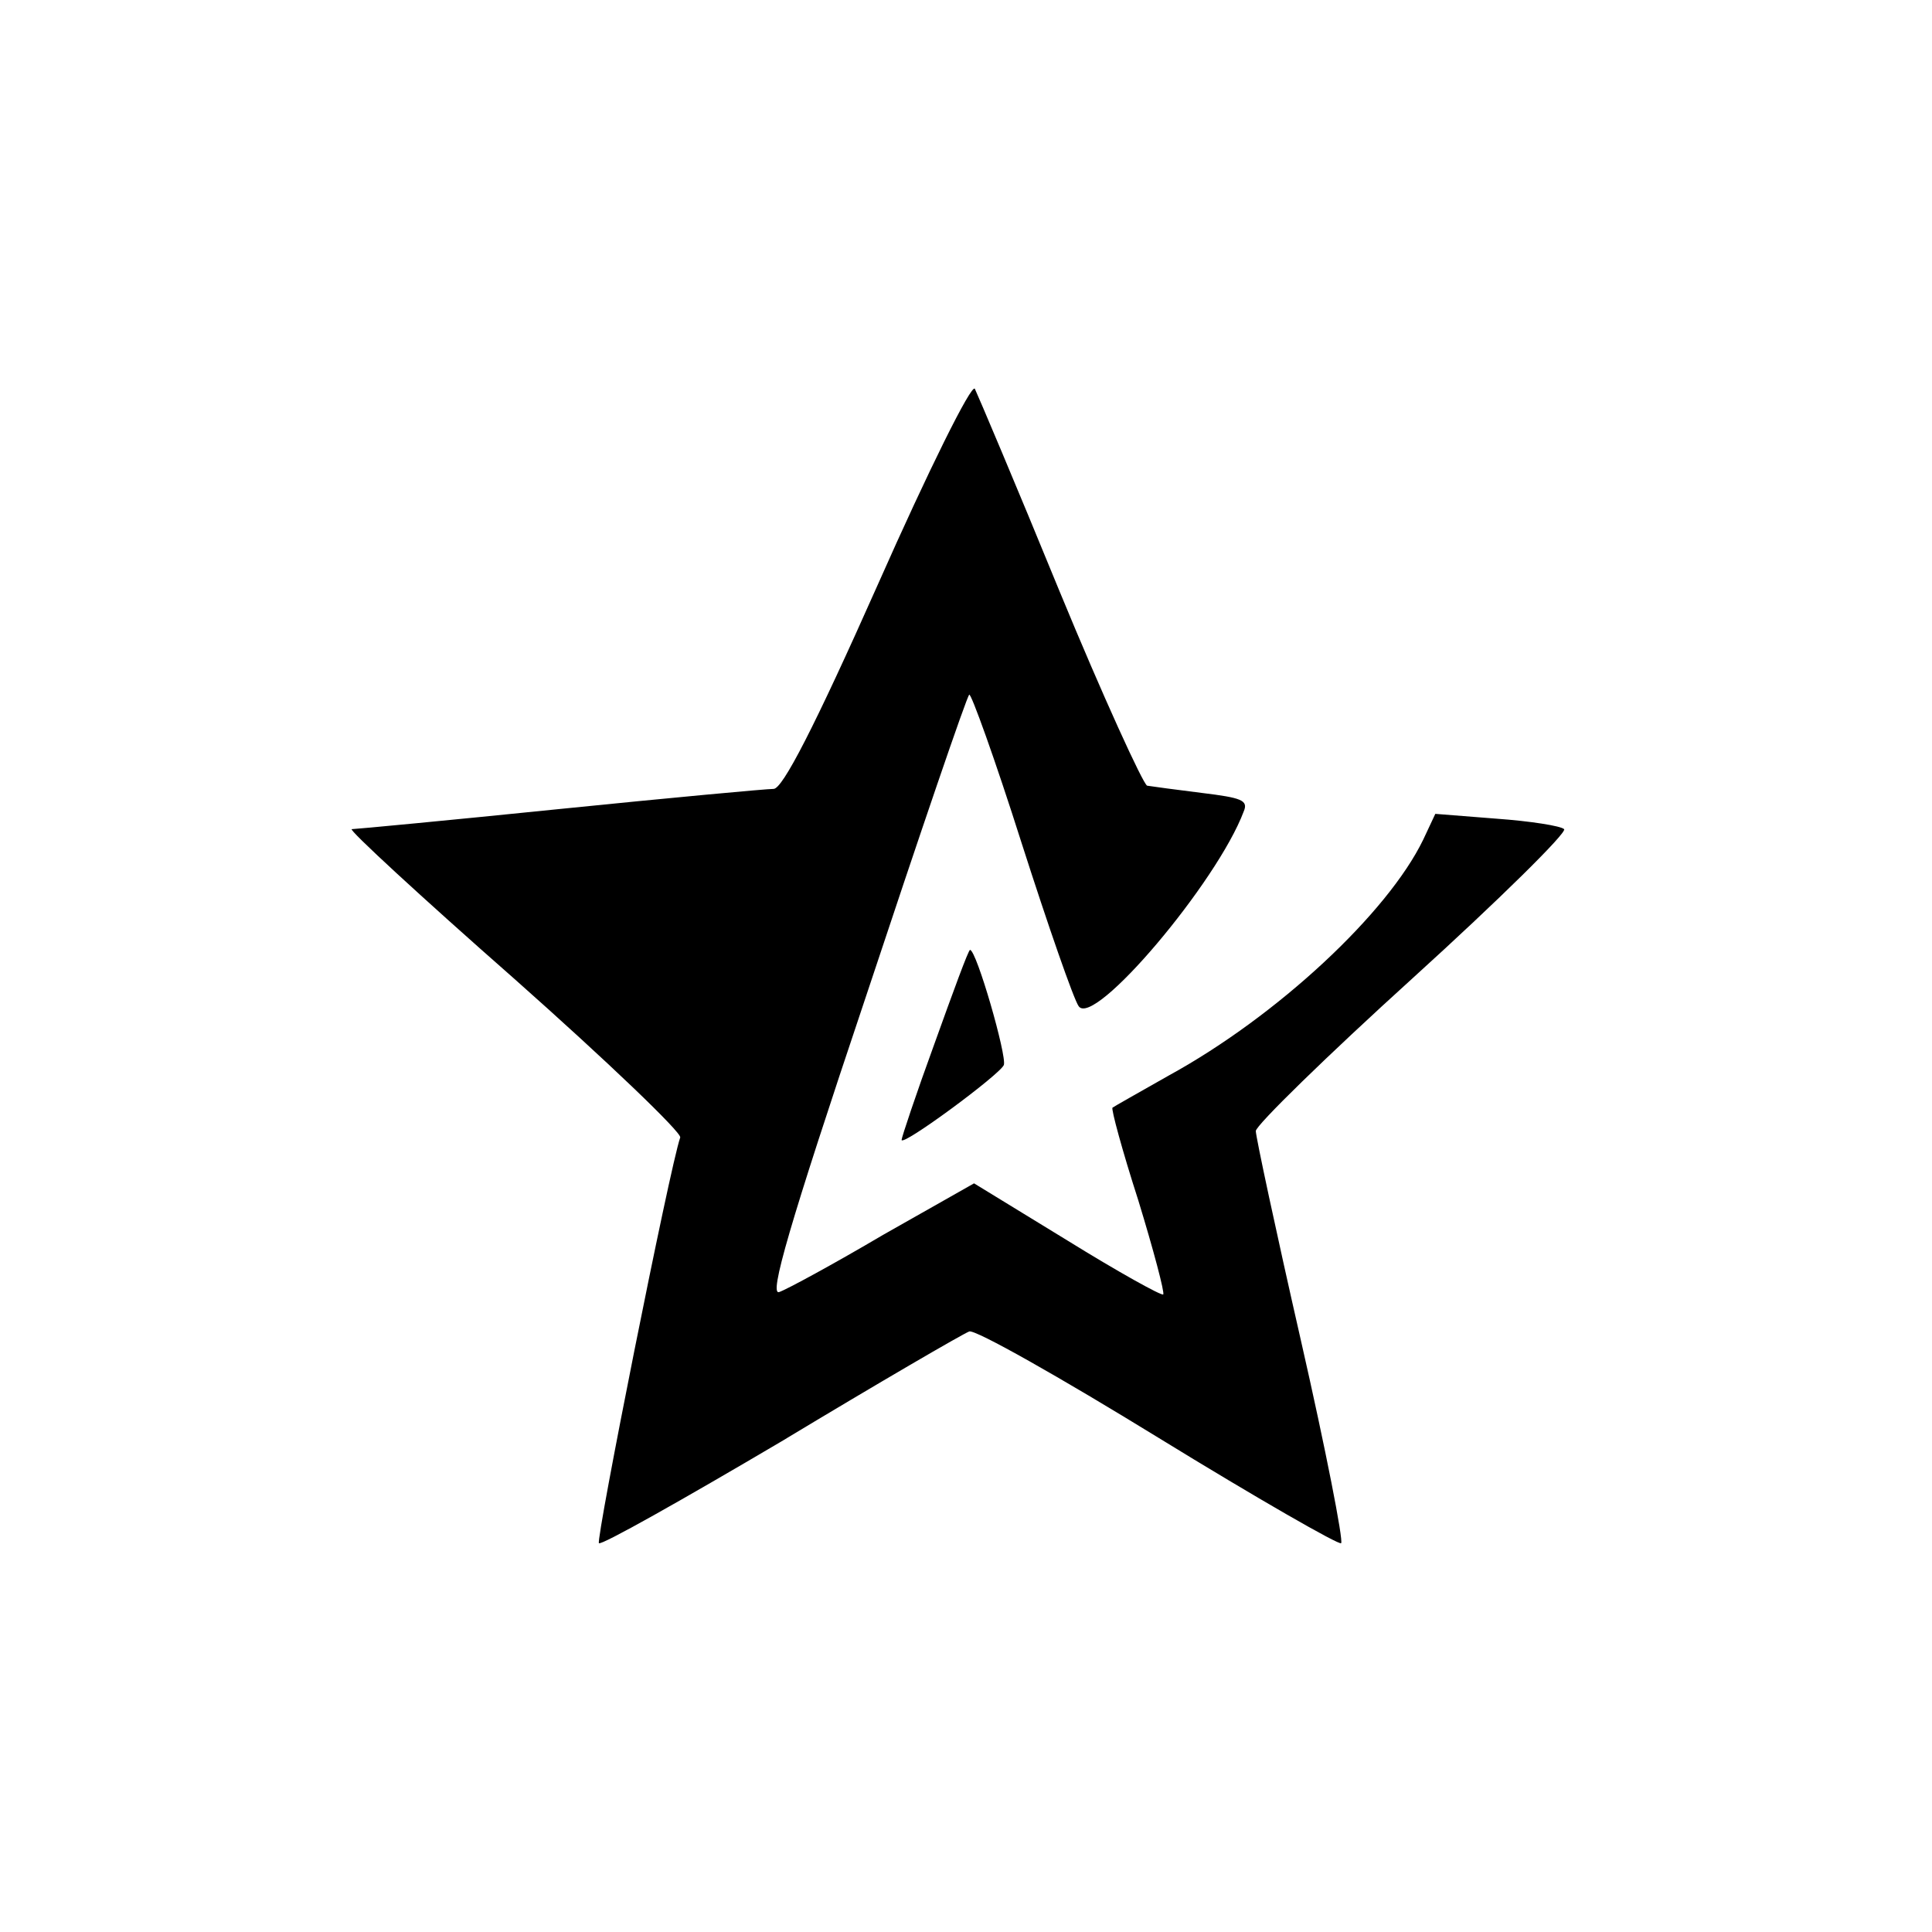 <?xml version="1.0" standalone="no"?>
<!DOCTYPE svg PUBLIC "-//W3C//DTD SVG 20010904//EN"
 "http://www.w3.org/TR/2001/REC-SVG-20010904/DTD/svg10.dtd">
<svg version="1.0" xmlns="http://www.w3.org/2000/svg"
 width="240pt" height="240pt" viewBox="0 0 240 240"
 preserveAspectRatio="xMidYMid meet">
<g transform="translate(0,240) scale(0.1,-0.1)"
fill="#000000" stroke="none">
<path d="M1091 1675 c-80 -180 -119 -255 -130 -255 -9 0 -128 -11 -266 -25
-137 -14 -254 -25 -258 -25 -5 0 86 -84 202 -186 115 -102 208 -191 206 -197
-13 -37 -105 -500 -101 -504 3 -3 104 54 226 126 121 73 226 134 234 137 7 3
113 -57 235 -132 122 -75 225 -134 227 -131 3 3 -19 116 -50 252 -31 136 -56
253 -56 260 0 7 88 93 195 190 108 98 192 181 188 185 -4 4 -42 10 -84 13
l-76 6 -15 -32 c-44 -91 -181 -219 -316 -293 -37 -21 -69 -39 -70 -40 -2 -1
12 -53 32 -115 19 -62 33 -115 31 -117 -2 -2 -56 28 -119 67 l-116 71 -113
-64 c-61 -36 -120 -68 -129 -71 -13 -5 12 82 107 365 68 205 126 375 129 377
2 3 32 -80 65 -184 33 -103 65 -195 71 -203 19 -27 172 154 205 242 6 14 -3
17 -52 23 -32 4 -62 8 -68 9 -5 2 -55 111 -109 242 -54 132 -102 245 -105 251
-4 7 -58 -102 -120 -242z"/>
<path d="M1161 1104 c-23 -63 -41 -117 -41 -120 0 -9 122 81 127 93 4 11 -34
143 -42 143 -2 0 -21 -52 -44 -116z"/>
</g>
</svg>
